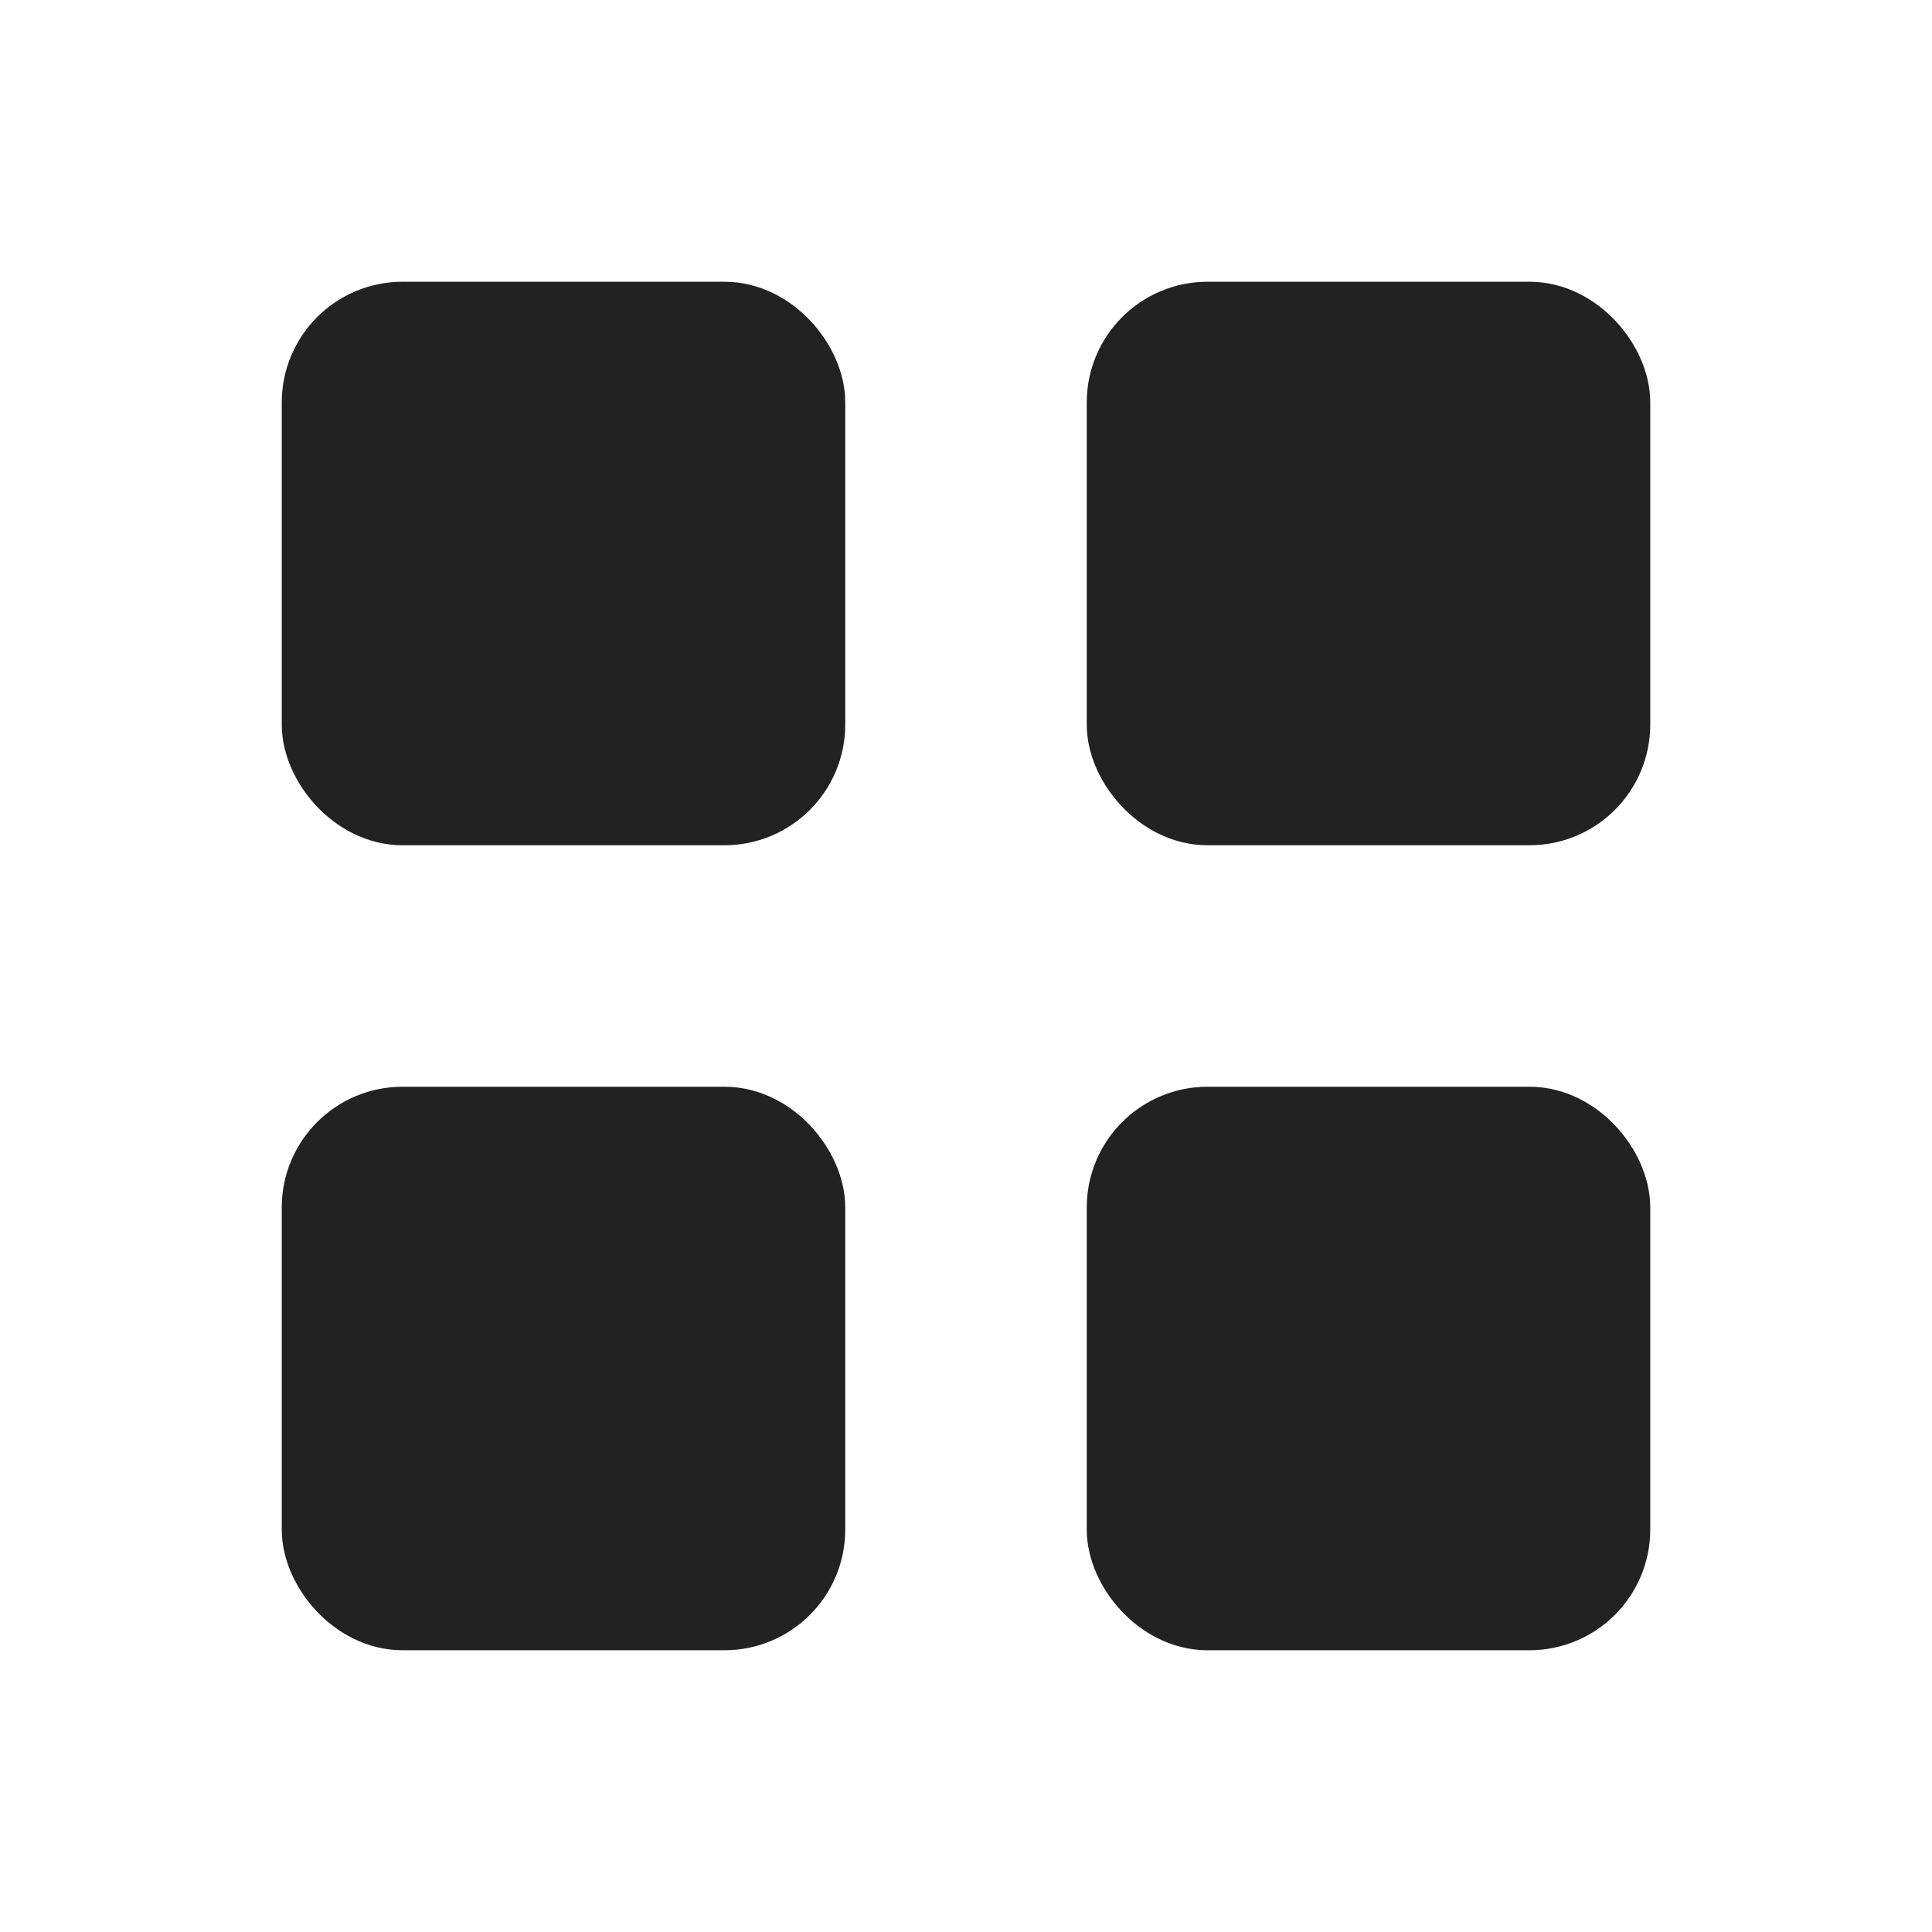 <svg fill="none" height="24" viewBox="0 0 24 24" width="24" xmlns="http://www.w3.org/2000/svg"><g fill="#222" stroke="#222" stroke-linejoin="round"><rect height="6" rx="1" width="6" x="4" y="4"/><rect height="6" rx="1" width="6" x="4" y="14"/><rect height="6" rx="1" width="6" x="14" y="14"/><rect height="6" rx="1" width="6" x="14" y="4"/></g></svg>